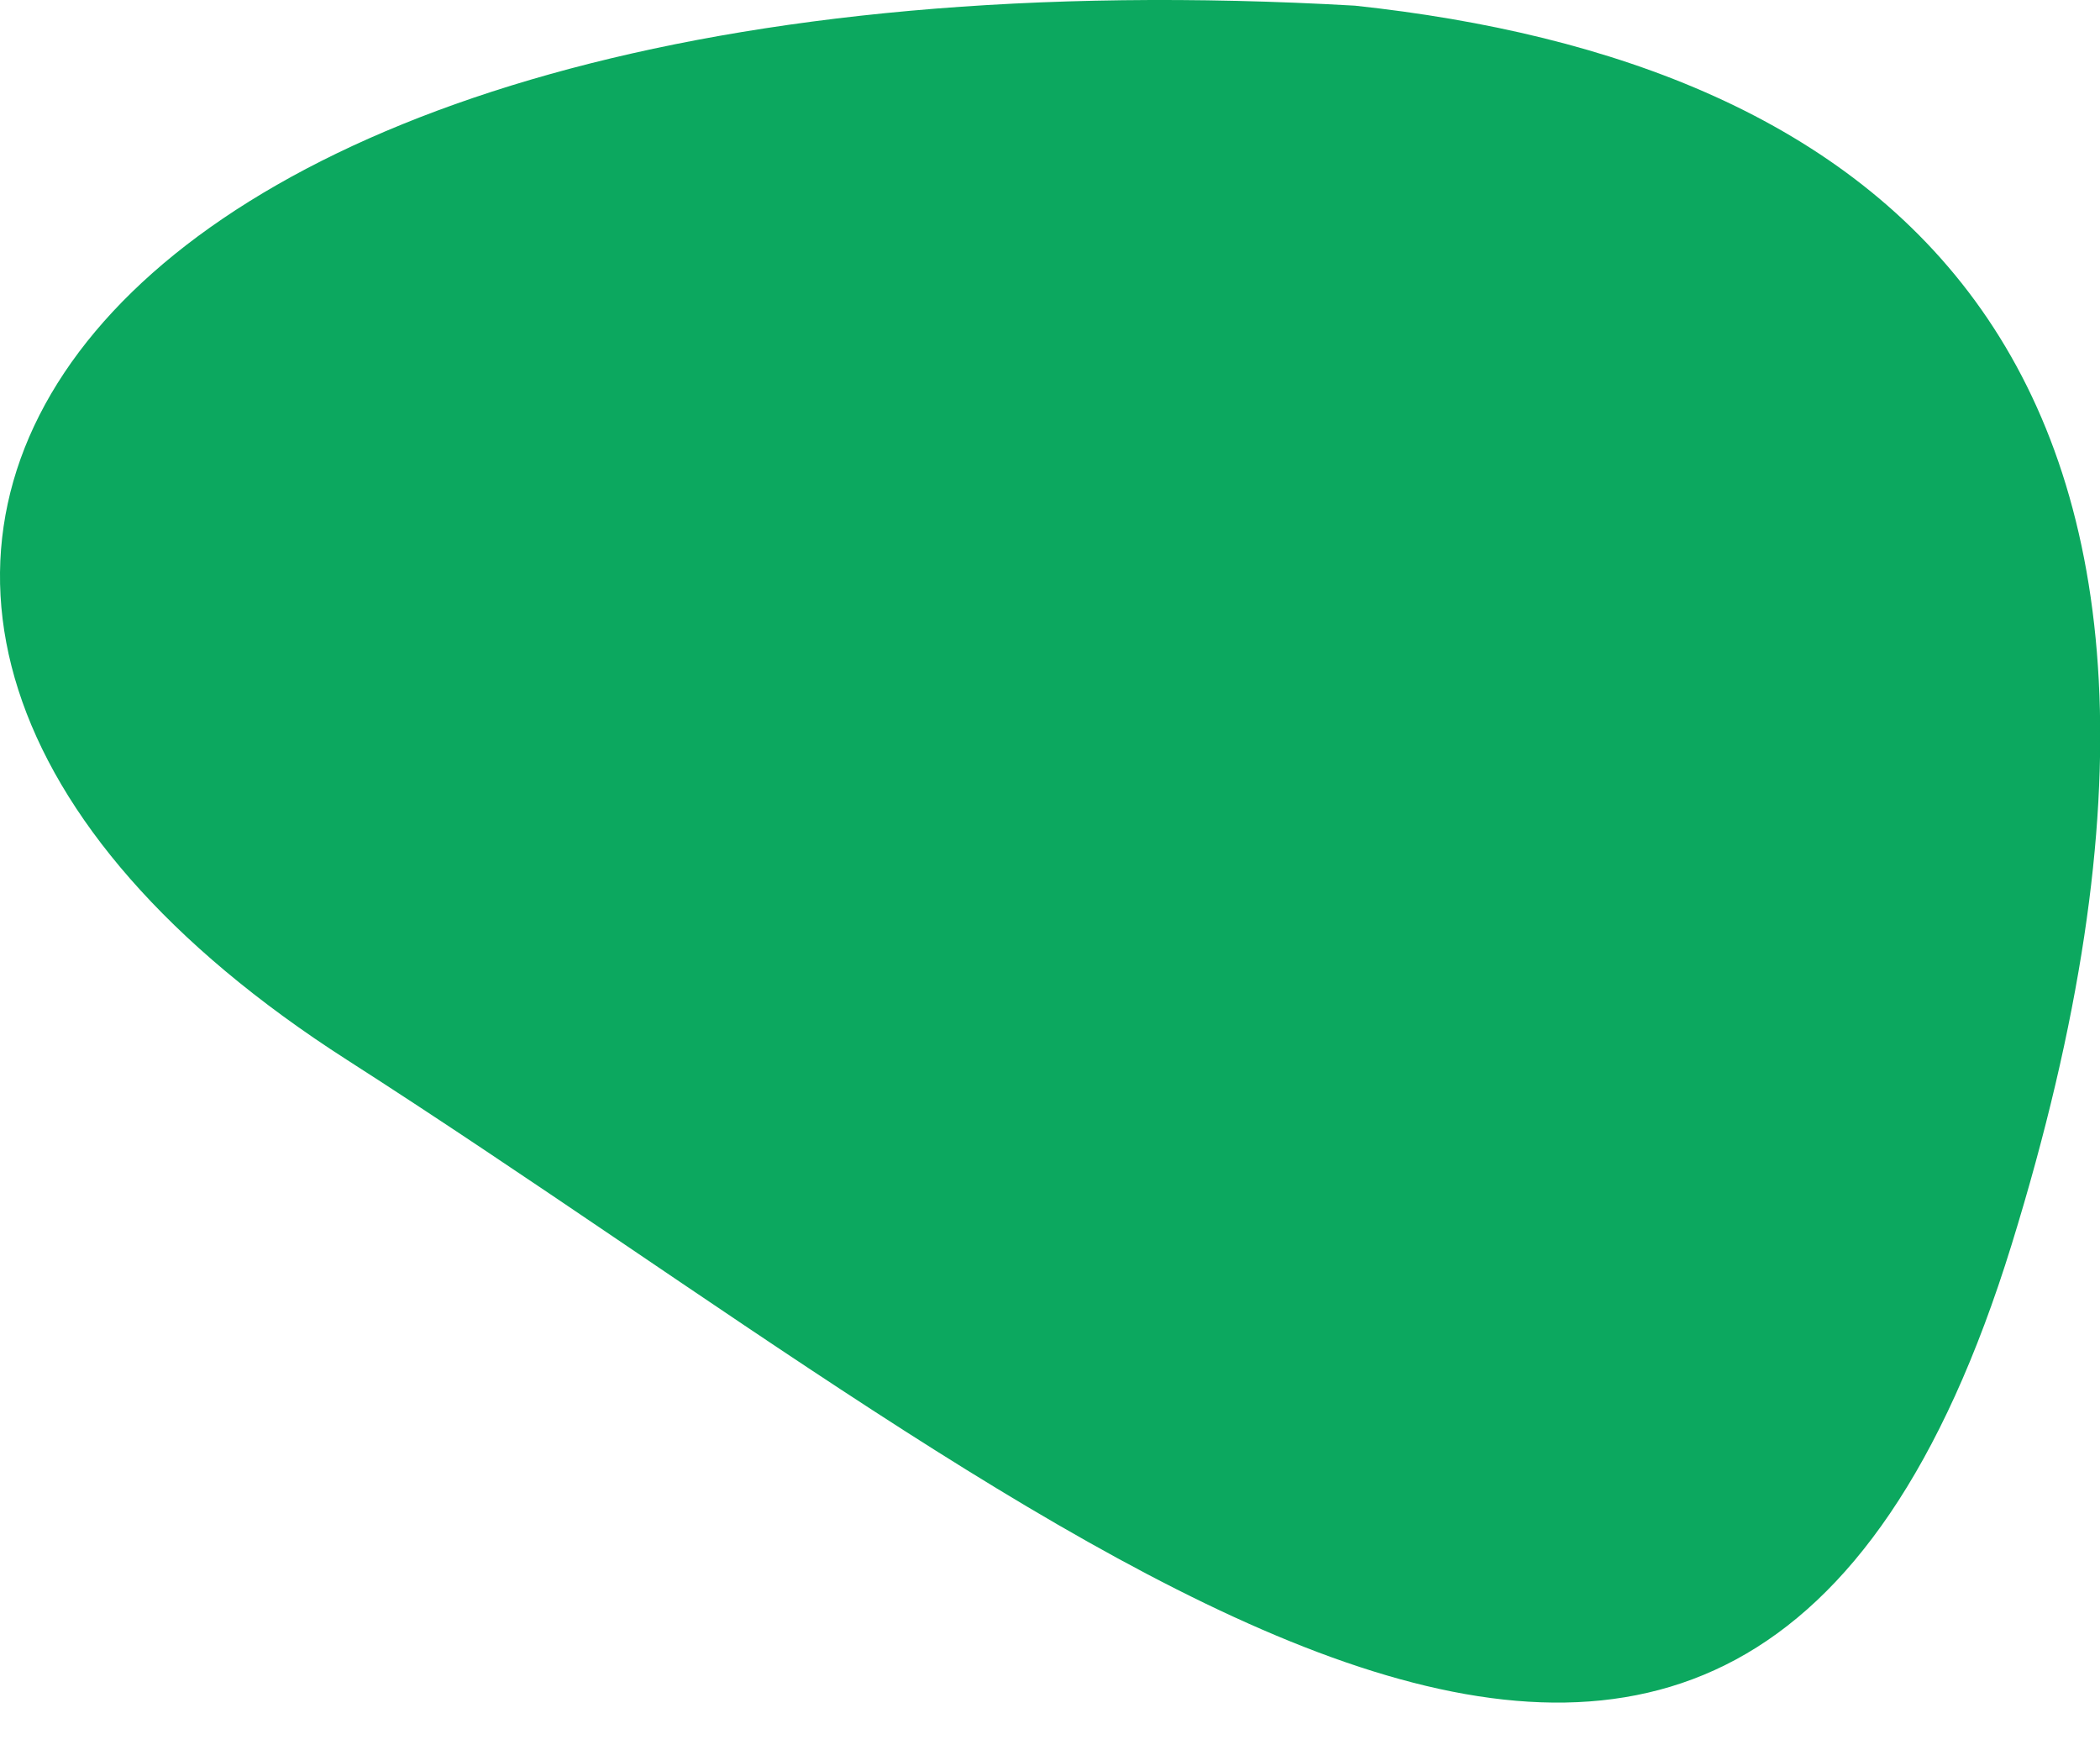 <?xml version="1.0" encoding="UTF-8"?> <svg xmlns="http://www.w3.org/2000/svg" width="30" height="25" viewBox="0 0 30 25" fill="none"> <path d="M19.357 0.081C0.864 -0.976 -5.345 8.535 4.959 15.14C15.262 21.745 24.773 30.596 28.736 17.782C32.699 4.969 26.755 0.874 19.357 0.081Z" fill="#0CA85F"></path> </svg> 